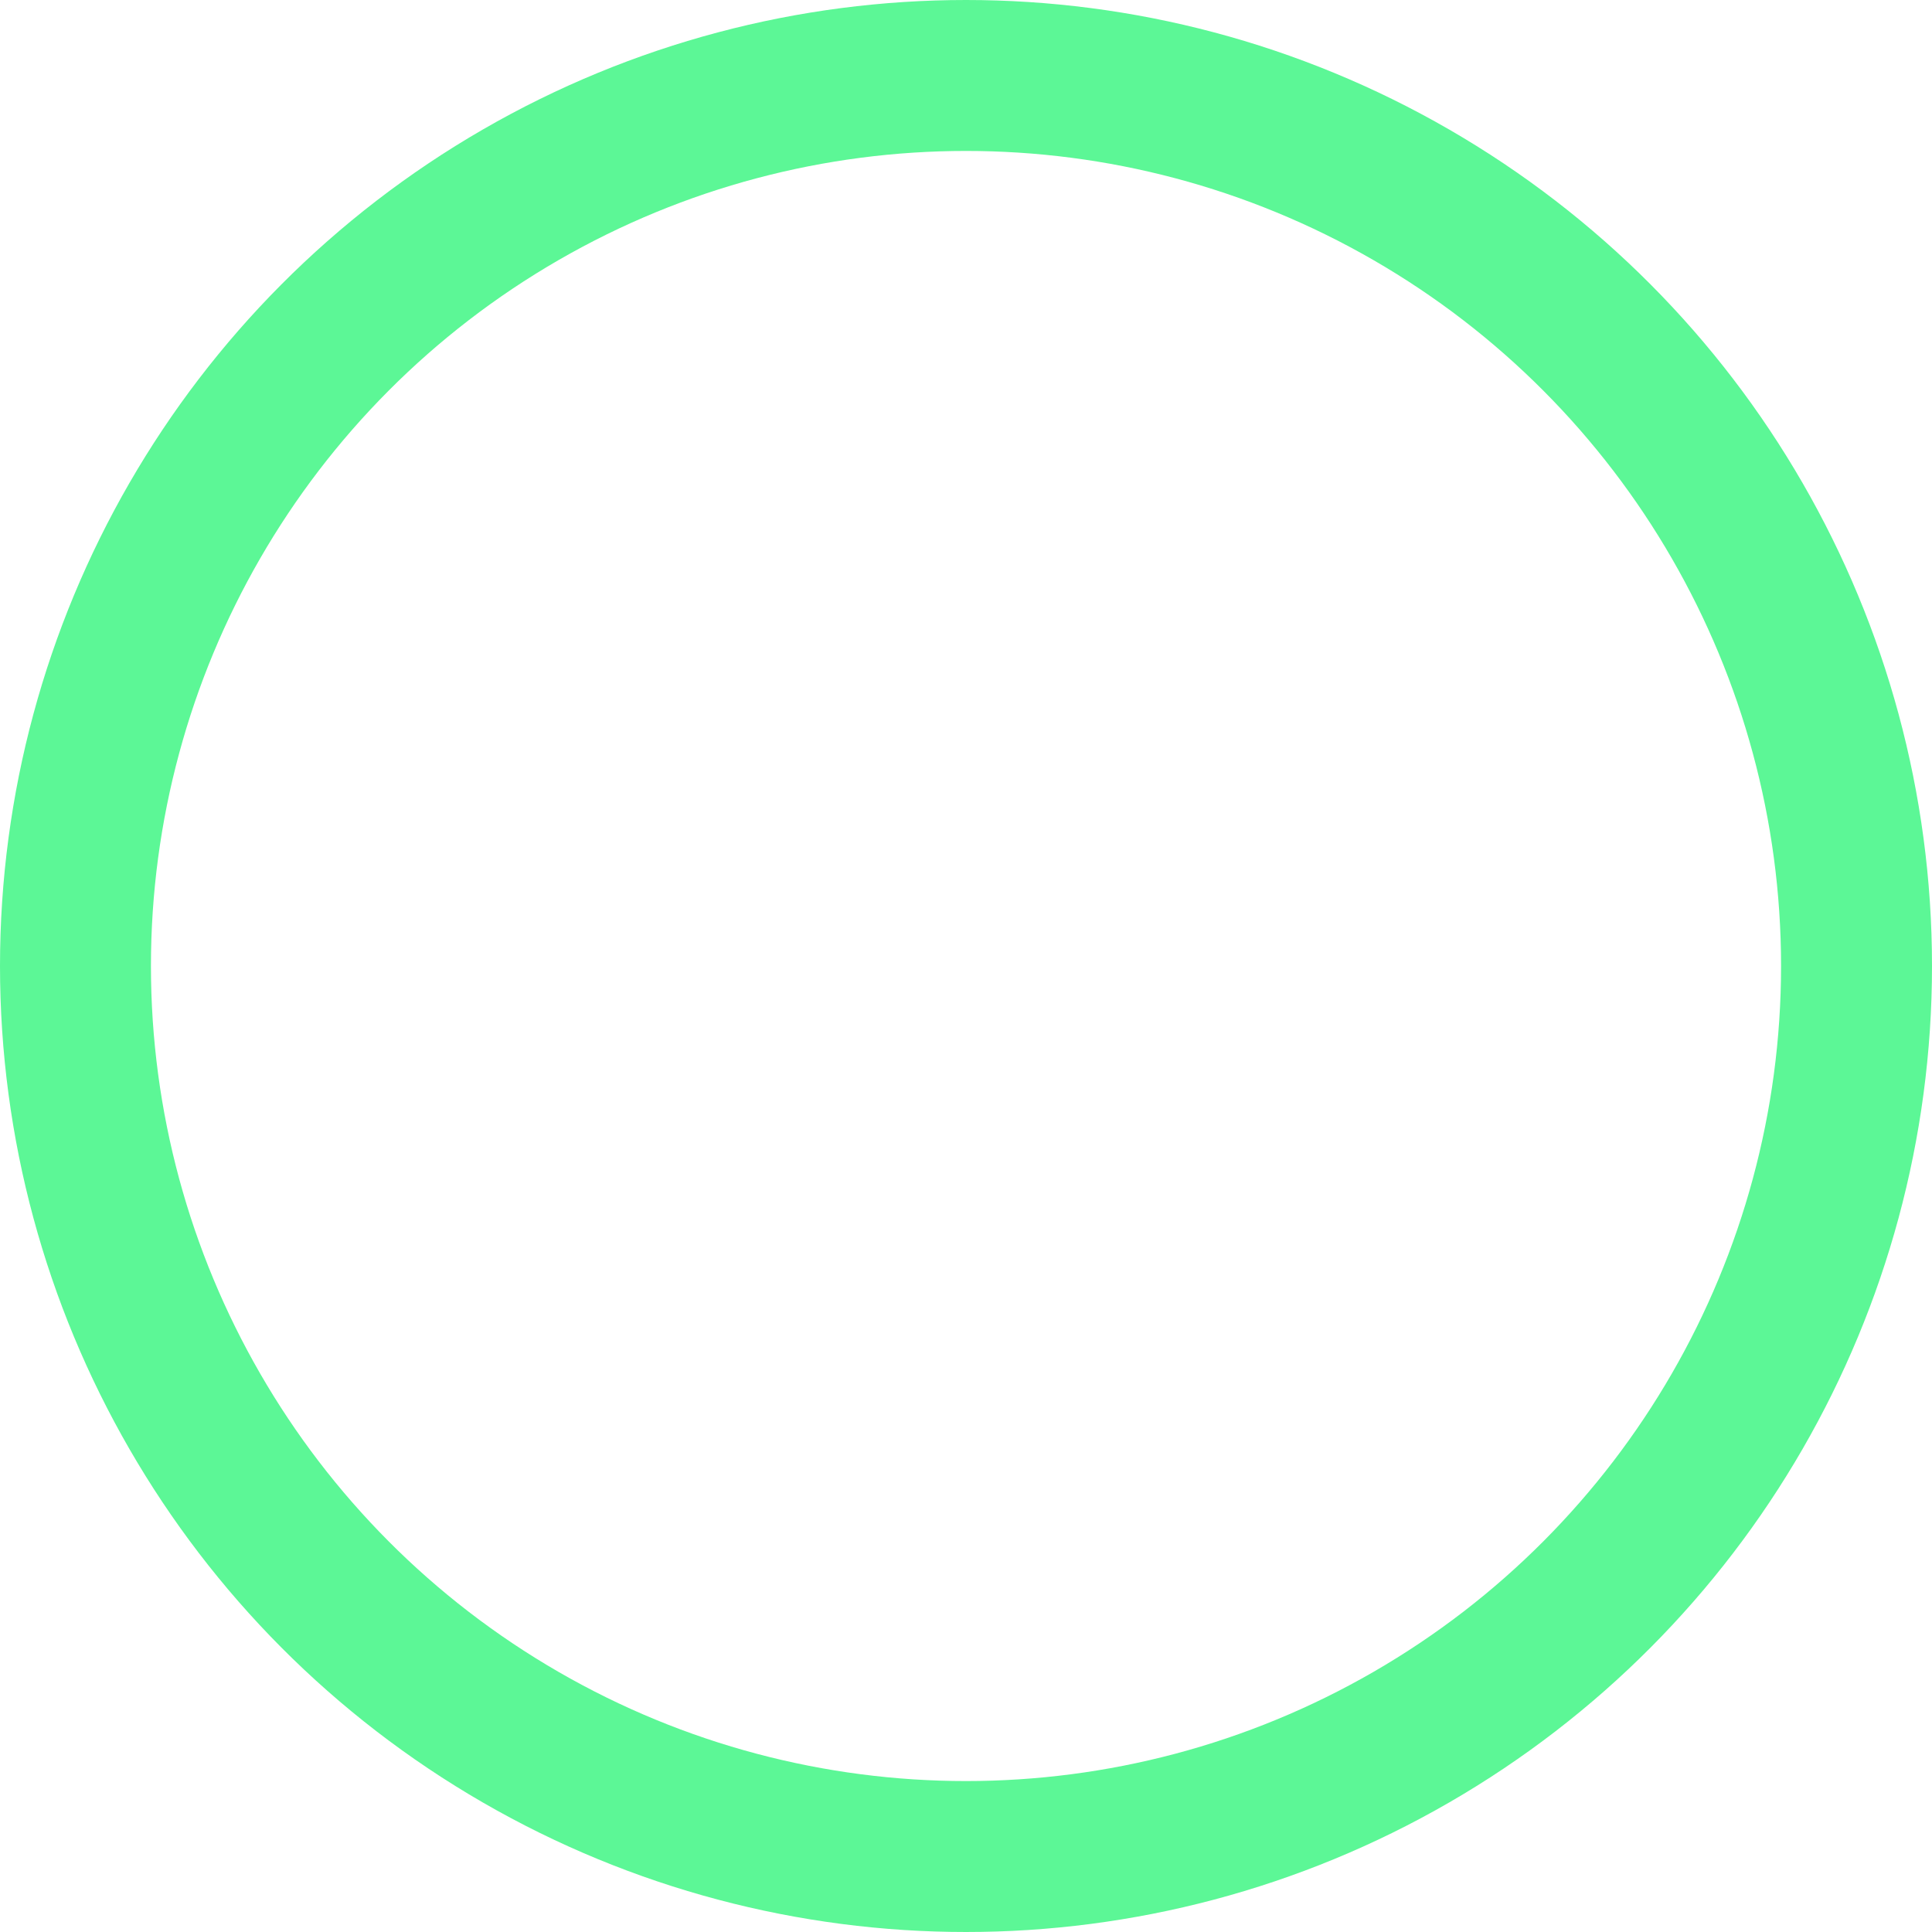 <?xml version="1.0" encoding="UTF-8"?> <svg xmlns="http://www.w3.org/2000/svg" width="64" height="64" viewBox="0 0 64 64" fill="none"><g filter="url(#filter0_b_2530_54)"><circle cx="32" cy="32" r="32" fill="white" fill-opacity="0.4"></circle><circle cx="32" cy="32" r="29.5" stroke="#5CF796" stroke-width="5"></circle></g><defs><filter id="filter0_b_2530_54" x="-16" y="-16" width="96" height="96" filterUnits="userSpaceOnUse" color-interpolation-filters="sRGB"><feFlood flood-opacity="0" result="BackgroundImageFix"></feFlood><feGaussianBlur in="BackgroundImageFix" stdDeviation="8"></feGaussianBlur><feComposite in2="SourceAlpha" operator="in" result="effect1_backgroundBlur_2530_54"></feComposite><feBlend mode="normal" in="SourceGraphic" in2="effect1_backgroundBlur_2530_54" result="shape"></feBlend></filter></defs></svg> 